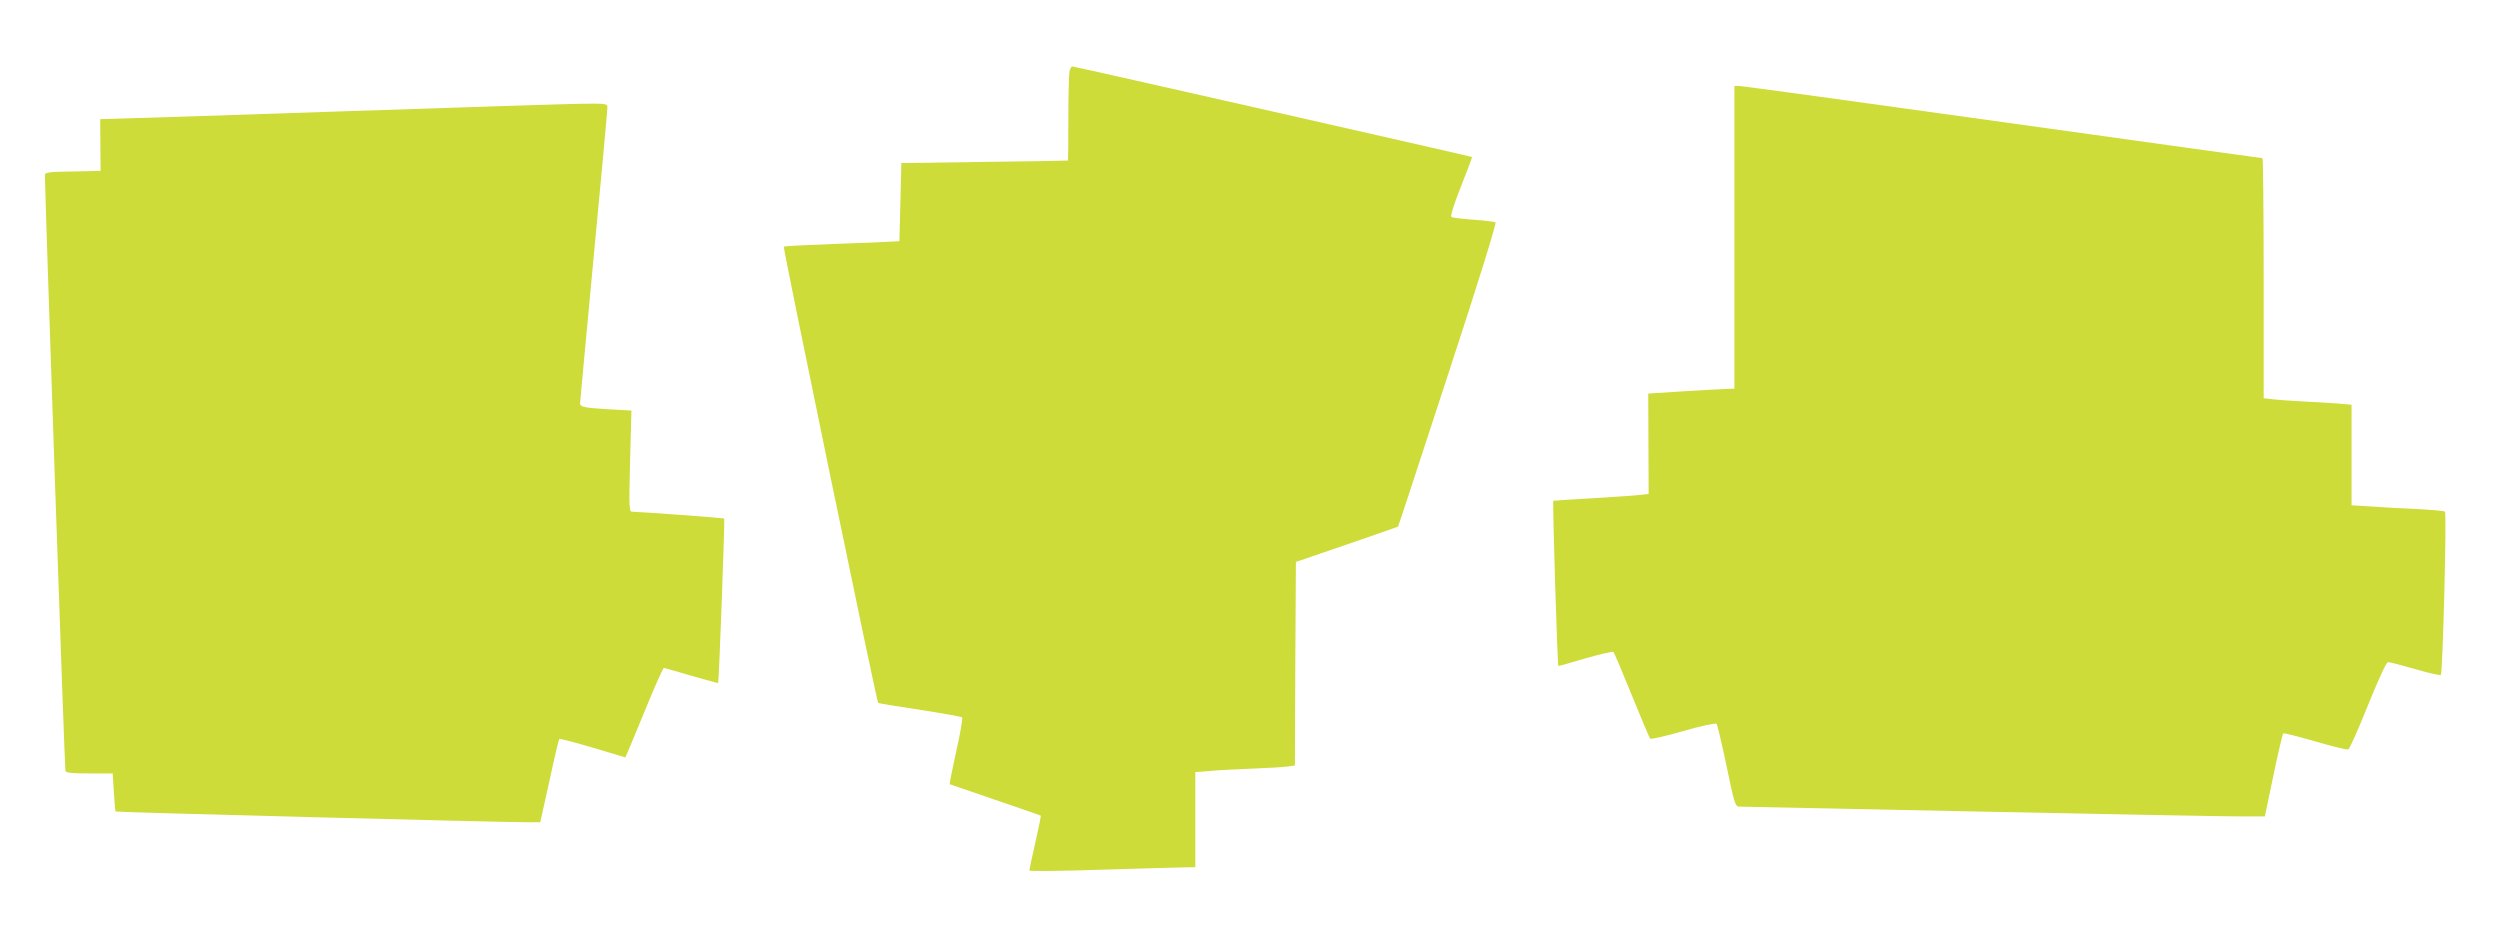 <?xml version="1.0" standalone="no"?>
<!DOCTYPE svg PUBLIC "-//W3C//DTD SVG 20010904//EN"
 "http://www.w3.org/TR/2001/REC-SVG-20010904/DTD/svg10.dtd">
<svg version="1.0" xmlns="http://www.w3.org/2000/svg"
 width="1280pt" height="474pt" viewBox="0 0 1280 474"
 preserveAspectRatio="xMidYMid meet">
<g transform="translate(0,474) scale(0.1,-0.1)"
fill="#cddc39" stroke="none">
<path d="M5476 4378 c-3 -13 -6 -121 -6 -240 0 -120 -1 -219 -2 -220 -2 -1
-194 -4 -428 -7 l-425 -6 -5 -200 -5 -200 -40 -2 c-22 -2 -154 -7 -293 -12
-139 -5 -256 -11 -259 -14 -5 -6 475 -2327 483 -2336 2 -2 98 -18 213 -35 116
-18 213 -35 217 -39 4 -4 -9 -82 -30 -173 -20 -92 -35 -168 -34 -169 2 -1 107
-37 233 -80 127 -43 232 -80 234 -81 1 -2 -11 -63 -28 -138 -17 -74 -31 -138
-31 -143 0 -4 165 -3 367 4 203 6 394 12 426 12 l57 1 0 244 0 243 78 6 c42 4
142 9 222 12 80 3 160 8 177 11 l33 5 2 521 3 521 260 89 c142 49 261 90 263
92 2 2 117 352 256 778 152 463 249 776 243 779 -5 4 -55 10 -112 14 -56 4
-107 10 -113 14 -7 4 8 54 48 156 33 82 58 150 57 151 -3 3 -2037 464 -2047
464 -4 0 -10 -10 -14 -22z"/>
<path d="M8880 3525 l0 -775 -32 -1 c-18 0 -118 -6 -221 -12 l-188 -12 1 -257
1 -257 -43 -5 c-24 -3 -133 -10 -243 -17 -110 -6 -201 -12 -202 -13 -5 -5 21
-846 26 -846 4 0 67 18 141 40 74 21 138 36 141 32 4 -4 46 -104 94 -222 48
-118 90 -218 94 -222 4 -4 80 13 169 39 94 27 166 42 171 37 4 -5 27 -102 51
-216 39 -190 45 -208 64 -208 12 0 561 -11 1221 -25 660 -14 1261 -25 1335
-25 l136 0 44 210 c24 116 47 213 50 215 4 3 78 -16 164 -41 86 -25 162 -44
169 -41 7 2 52 104 101 226 56 138 94 221 103 221 8 0 70 -16 139 -36 69 -20
128 -33 131 -30 10 10 31 831 21 837 -5 3 -71 9 -146 13 -75 3 -181 9 -234 13
l-98 6 0 257 0 258 -72 6 c-40 3 -122 8 -183 11 -60 3 -129 8 -152 11 l-43 5
0 615 c0 338 -3 614 -6 614 -3 0 -602 83 -1331 185 -729 102 -1336 185 -1349
185 l-24 0 0 -775z"/>
<path d="M1725 4169 c-621 -21 -1148 -38 -1171 -38 l-41 -1 1 -132 1 -133
-142 -3 c-131 -2 -143 -4 -143 -21 0 -92 101 -3039 105 -3048 3 -10 37 -13
123 -13 l119 0 6 -96 c3 -53 7 -97 9 -99 3 -4 1981 -55 2108 -55 l66 0 47 211
c25 117 48 214 51 216 2 2 79 -18 171 -45 l167 -50 20 47 c11 25 53 128 95
229 41 100 78 182 82 182 4 0 67 -18 141 -40 74 -21 135 -38 137 -37 4 4 35
839 31 842 -3 3 -436 35 -471 35 -16 0 -17 17 -11 259 l7 259 -109 6 c-134 8
-154 12 -154 31 0 8 32 347 70 754 39 406 70 748 70 760 0 20 -4 21 -127 20
-71 -1 -636 -19 -1258 -40z"/>
</g>
</svg>
